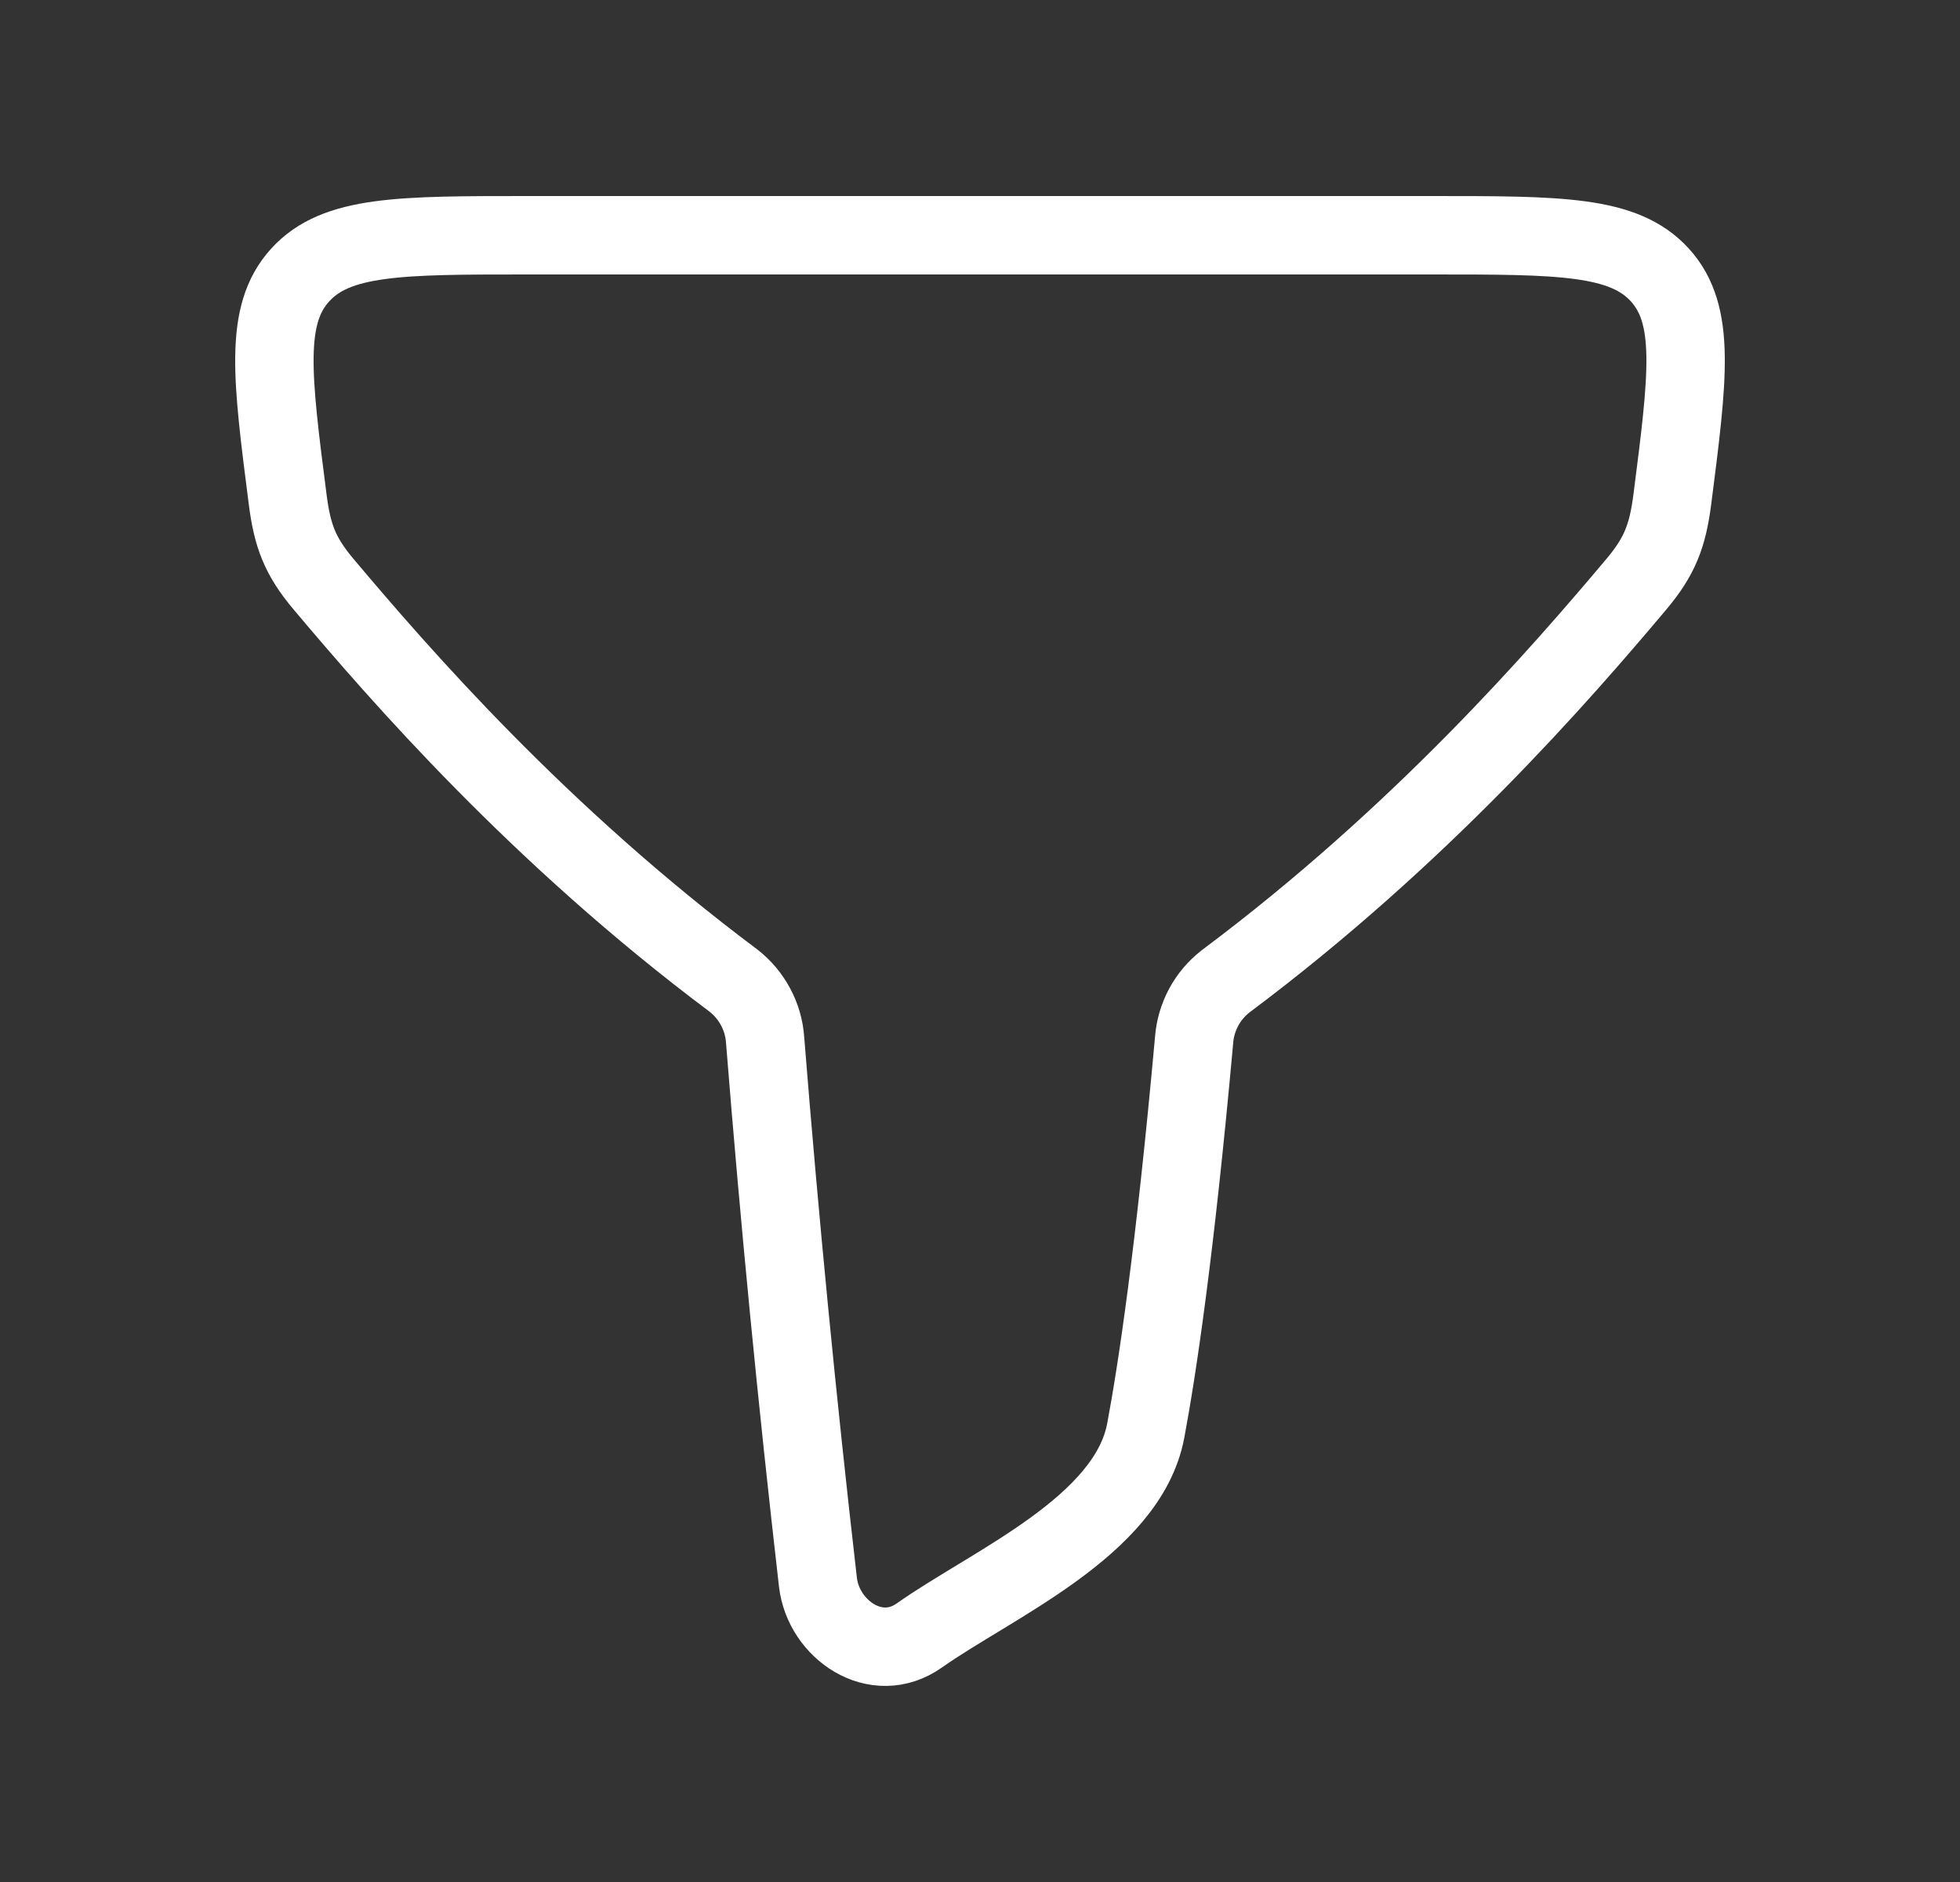 <svg width="25" height="24" viewBox="0 0 25 24" fill="none" xmlns="http://www.w3.org/2000/svg">
<rect x="0" y="0" width="25" height="24" fill="#333333" stroke="none"/>
<path d="M9.357 12.506C6.87 10.646 5.096 8.6 4.127 7.45C3.827 7.094 3.729 6.833 3.67 6.374C3.468 4.802 3.367 4.016 3.828 3.508C4.289 3 5.104 3 6.734 3H18.266C19.896 3 20.711 3 21.172 3.507C21.633 4.015 21.532 4.801 21.33 6.373C21.27 6.832 21.172 7.093 20.873 7.449C19.903 8.601 18.126 10.651 15.633 12.514C15.518 12.604 15.422 12.716 15.353 12.845C15.284 12.974 15.242 13.115 15.231 13.261C14.984 15.992 14.756 17.488 14.614 18.244C14.385 19.466 12.654 20.201 11.726 20.856C11.174 21.246 10.504 20.782 10.433 20.178C10.168 17.877 9.943 15.57 9.759 13.261C9.749 13.114 9.708 12.971 9.638 12.841C9.569 12.711 9.473 12.597 9.357 12.506Z" stroke="white" stroke-linecap="round" stroke-linejoin="round"/>
</svg>
